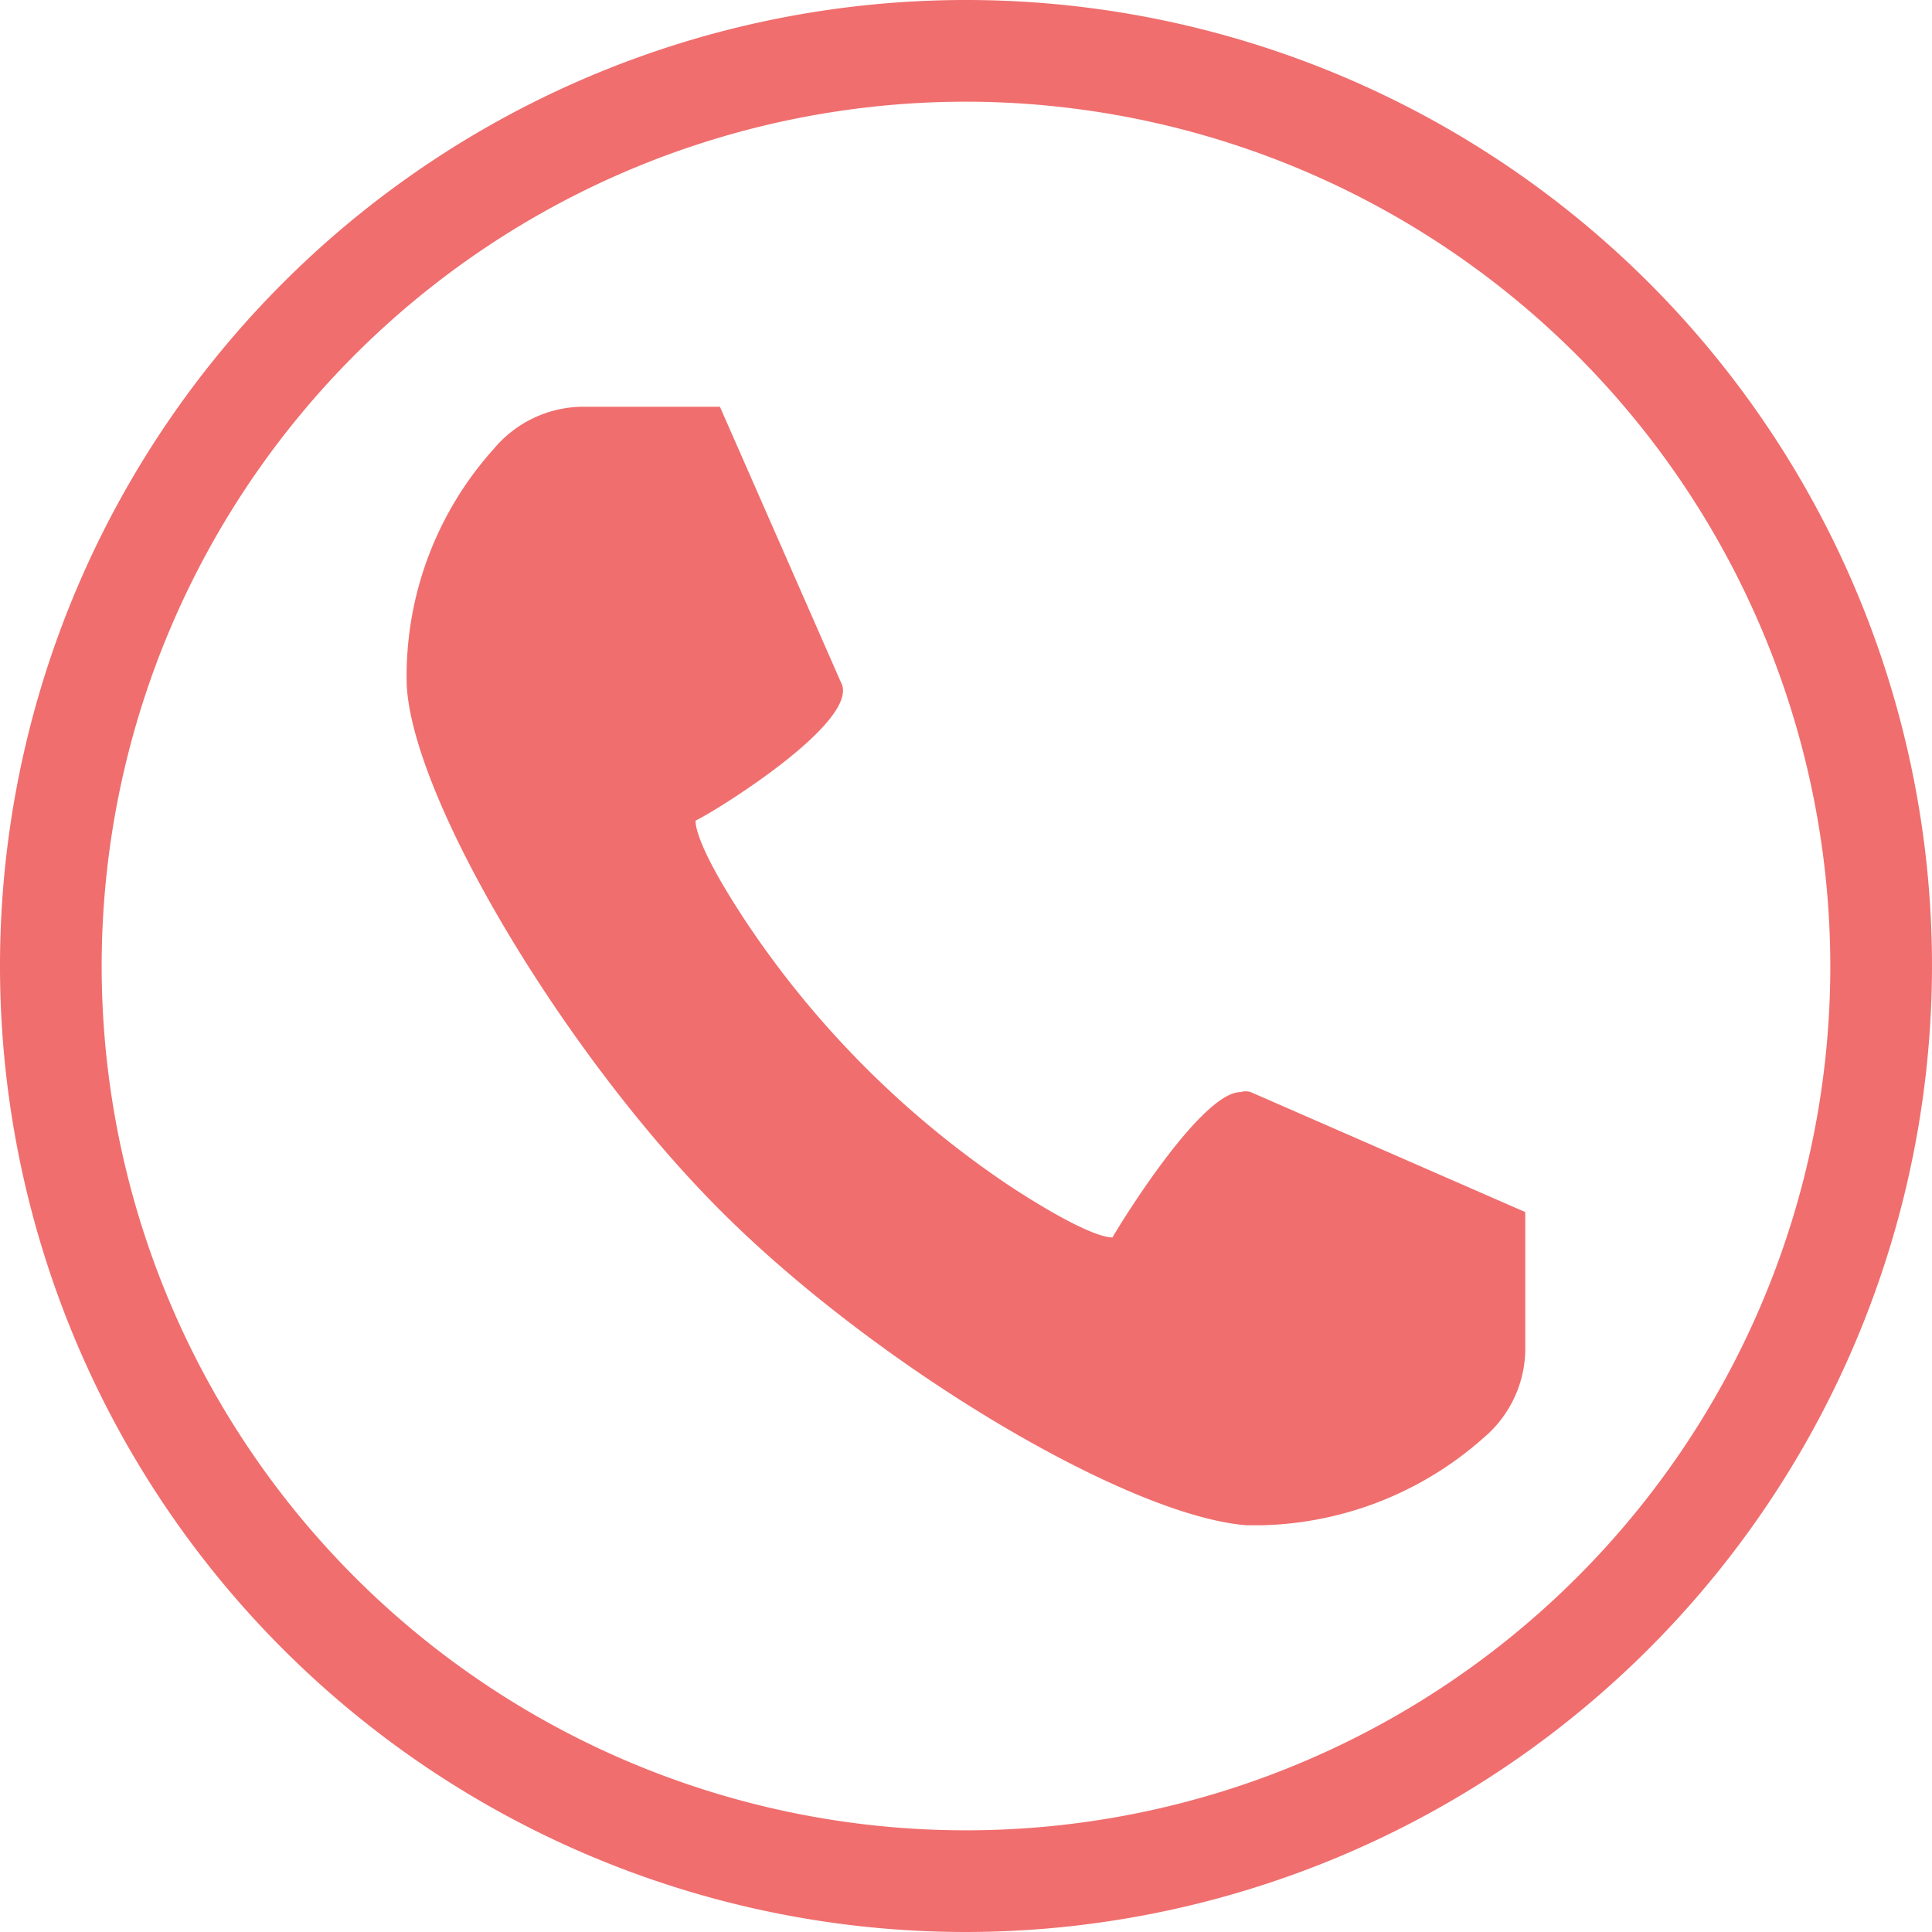 <svg id="レイヤー_1" data-name="レイヤー 1" xmlns="http://www.w3.org/2000/svg" width="19" height="19" viewBox="0 0 19 19"><defs><style>.cls-1{fill:#f06e6e;}</style></defs><path class="cls-1" d="M15,11.92,12.3,10.74a.17.17,0,0,0-.1,0c-.37,0-1.12,1.19-1.26,1.43l0,0h0c-.07,0-.31-.05-1-.5A9.39,9.39,0,0,1,7.34,9.07c-.47-.71-.5-.94-.5-1C7,8,8.48,7.09,8.27,6.71L7.08,4,5.74,4a1.15,1.15,0,0,0-.88.41A3.34,3.34,0,0,0,4,6.74c.06,1.13,1.56,3.64,3.09,5.17s4,3,5.17,3.09h.15a3.4,3.4,0,0,0,2.18-.86,1.15,1.15,0,0,0,.41-.91Z"/><path class="cls-1" d="M9.5,19A9.5,9.5,0,1,1,19,9.5,9.51,9.51,0,0,1,9.5,19Zm0-18A8.5,8.5,0,1,0,18,9.5,8.51,8.51,0,0,0,9.5,1Z"/></svg>
